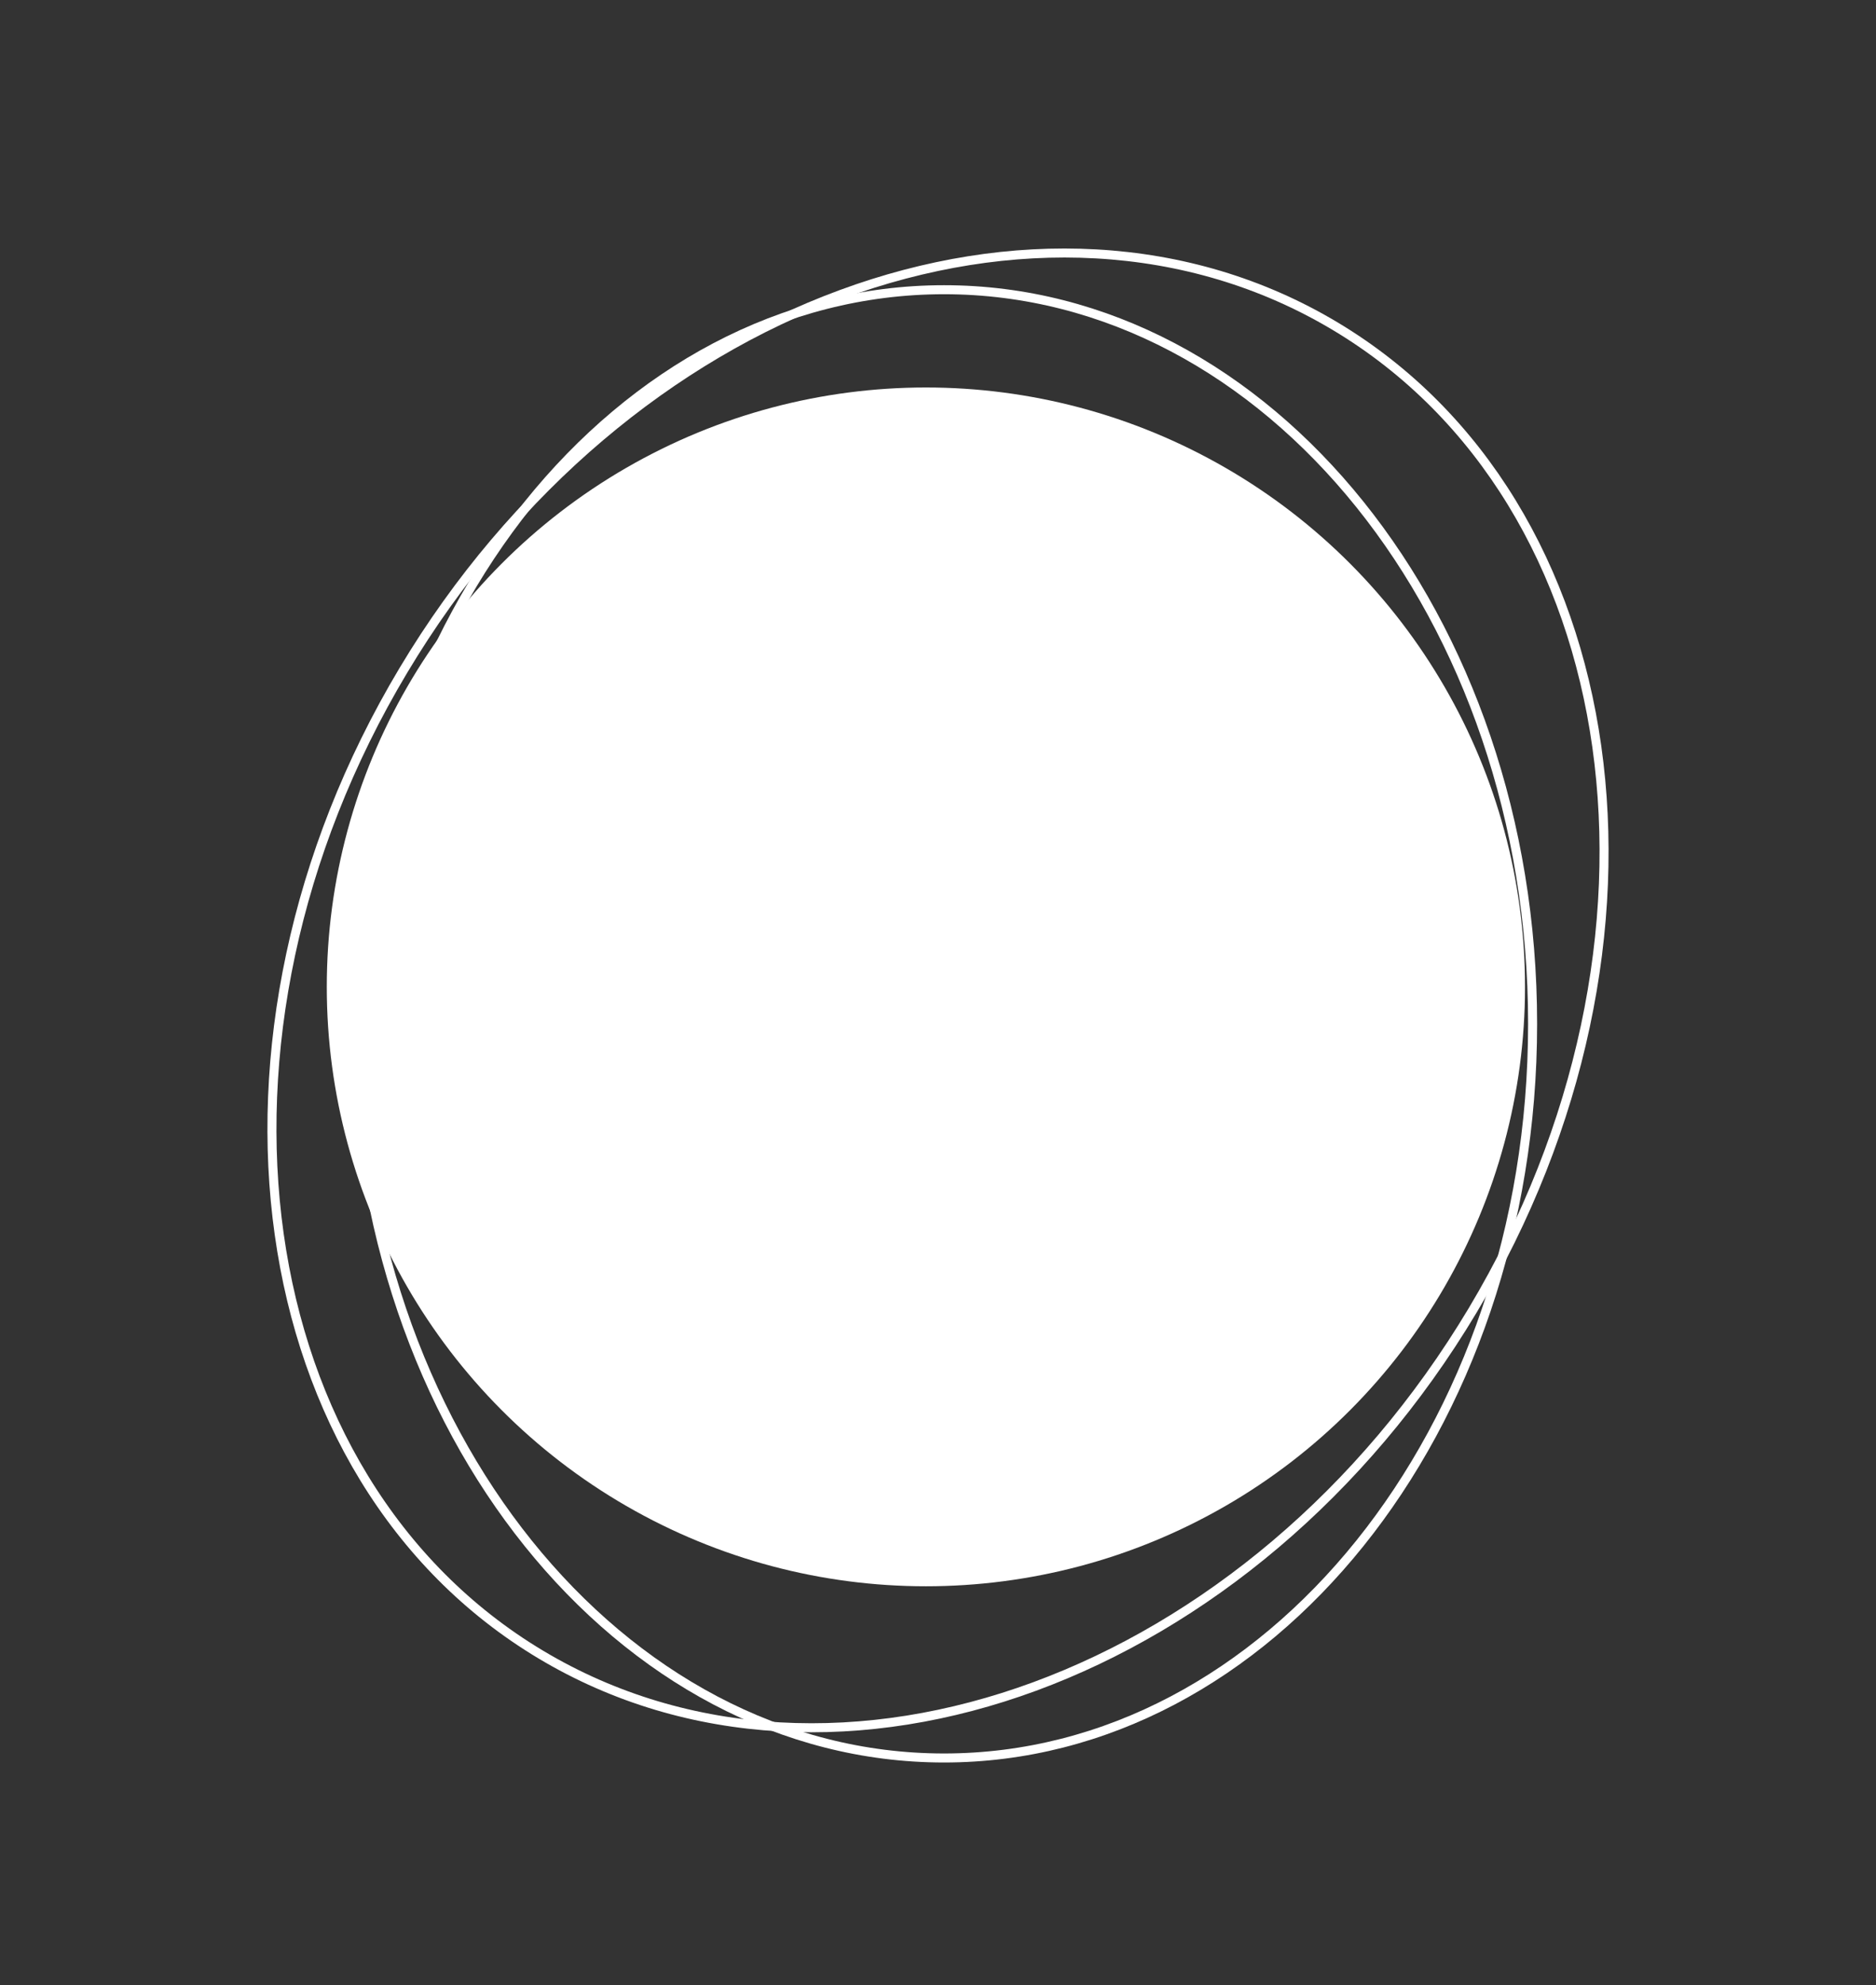 <?xml version="1.0" encoding="UTF-8"?> <svg xmlns="http://www.w3.org/2000/svg" width="208" height="220" viewBox="0 0 208 220" fill="none"><rect x="0" y="0" width="208" height="220" fill="#333333" stroke="none"/> <circle cx="102.658" cy="109.368" r="66.426" fill="white"></circle> <path d="M163.278 145.22C138.902 185.963 92.62 202.901 59.963 183.364C27.307 163.826 20.348 115.036 44.723 74.293C69.098 33.55 115.38 16.612 148.037 36.15C180.693 55.687 187.653 104.478 163.278 145.22Z" stroke="white"></path> <path d="M169.926 113.465C169.926 158.506 140.613 194.823 104.671 194.823C68.728 194.823 39.416 158.506 39.416 113.465C39.416 68.425 68.728 32.107 104.671 32.107C140.613 32.107 169.926 68.425 169.926 113.465Z" stroke="white"></path> </svg> 